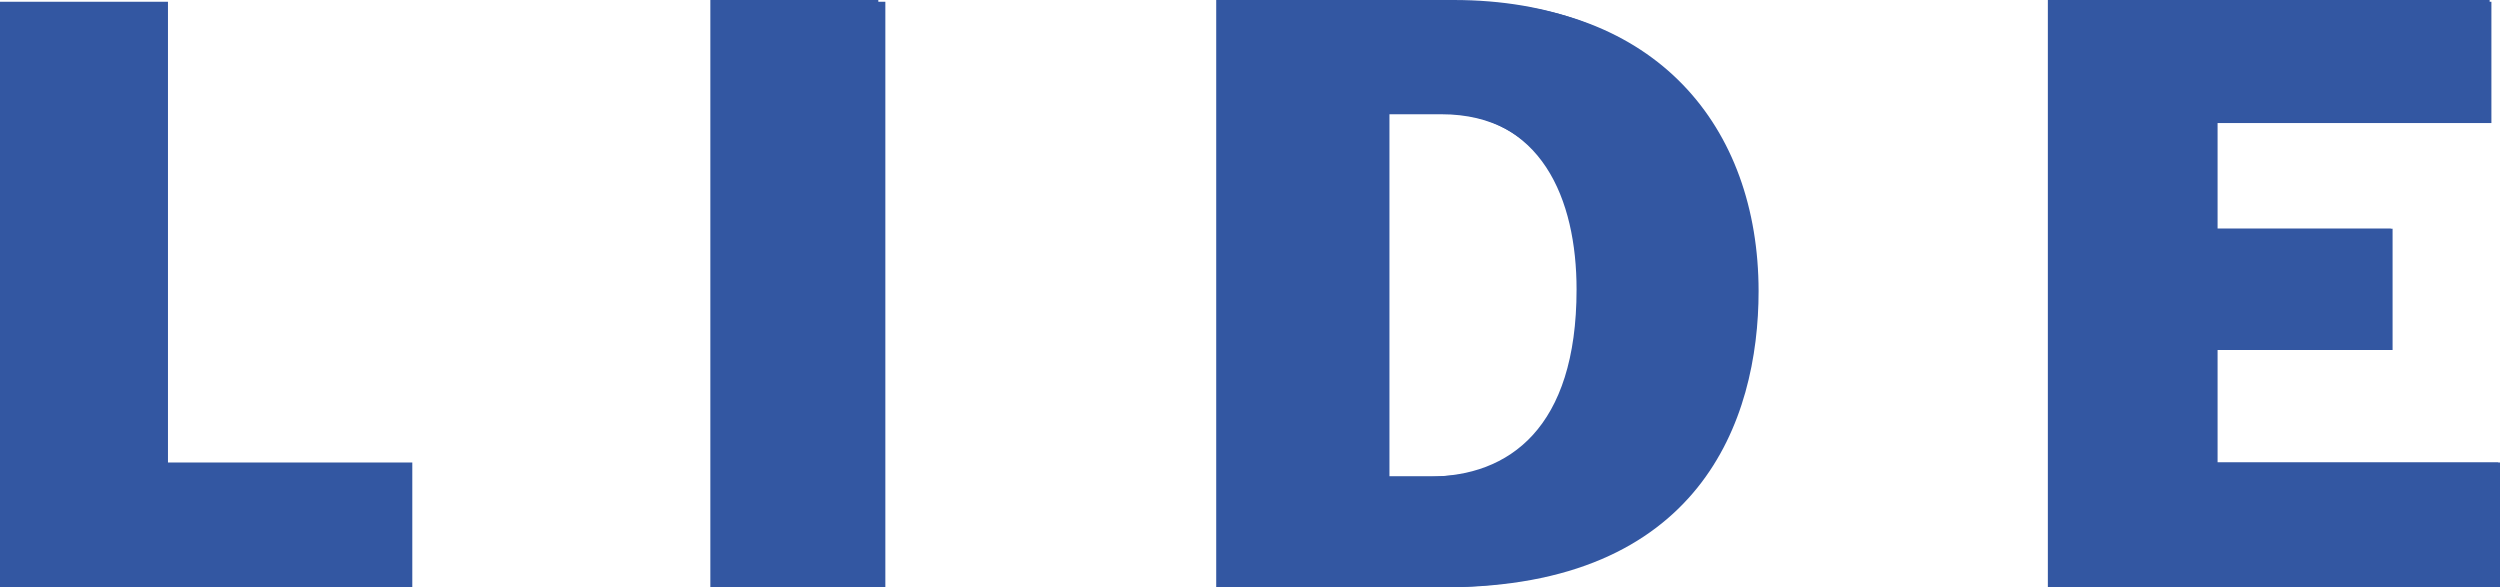 <?xml version="1.0" encoding="UTF-8"?>
<svg id="Layer_2" xmlns="http://www.w3.org/2000/svg" viewBox="0 0 128 30.07">
  <defs>
    <style>
      .cls-1 {
        fill: #3357a2;
      }
    </style>
  </defs>
  <g id="Layer_1-2" data-name="Layer_1">
    <g>
      <polygon class="cls-1" points="0 .09 8.6 .09 8.6 23.68 21.11 23.68 21.11 30.07 0 30.07 0 .09"/>
      <polygon class="cls-1" points="36.81 .09 45.33 .09 45.33 30.07 36.81 30.07 36.81 .09"/>
      <path class="cls-1" d="M71.14,5.85h2.66c5.23,0,7.1,4.44,7.1,9.05,0,7.01-3.46,9.49-7.45,9.49h-2.31V5.85h0ZM62.63,30.07h11.35c13.04,0,16.06-8.52,16.06-15.17C90.03,6.48,84.8.09,74.78.09h-12.06v29.98h-.09Z"/>
      <polygon class="cls-1" points="104.94 .09 127.56 .09 127.56 6.3 113.54 6.3 113.54 11.71 122.5 11.71 122.5 17.92 113.54 17.92 113.54 23.68 128 23.68 128 30.07 104.94 30.07 104.94 .09"/>
      <polygon class="cls-1" points="36.37 0 44.97 0 44.97 30.07 36.37 30.07 36.37 0"/>
      <path class="cls-1" d="M70.96,5.77h2.66c5.32,0,7.1,4.44,7.1,9.05,0,7.1-3.46,9.58-7.54,9.58h-2.31l.09-18.63h0ZM62.36,30.07h11.35c13.13,0,16.06-8.52,16.06-15.26,0-8.52-5.32-14.81-15.35-14.81h-12.15v30.07h.09Z"/>
      <polygon class="cls-1" points="104.85 0 127.47 0 127.47 6.21 113.36 6.21 113.36 11.71 122.41 11.71 122.41 17.83 113.36 17.83 113.36 23.68 127.91 23.68 127.91 30.07 104.85 30.07 104.85 0"/>
    </g>
  </g>
</svg>